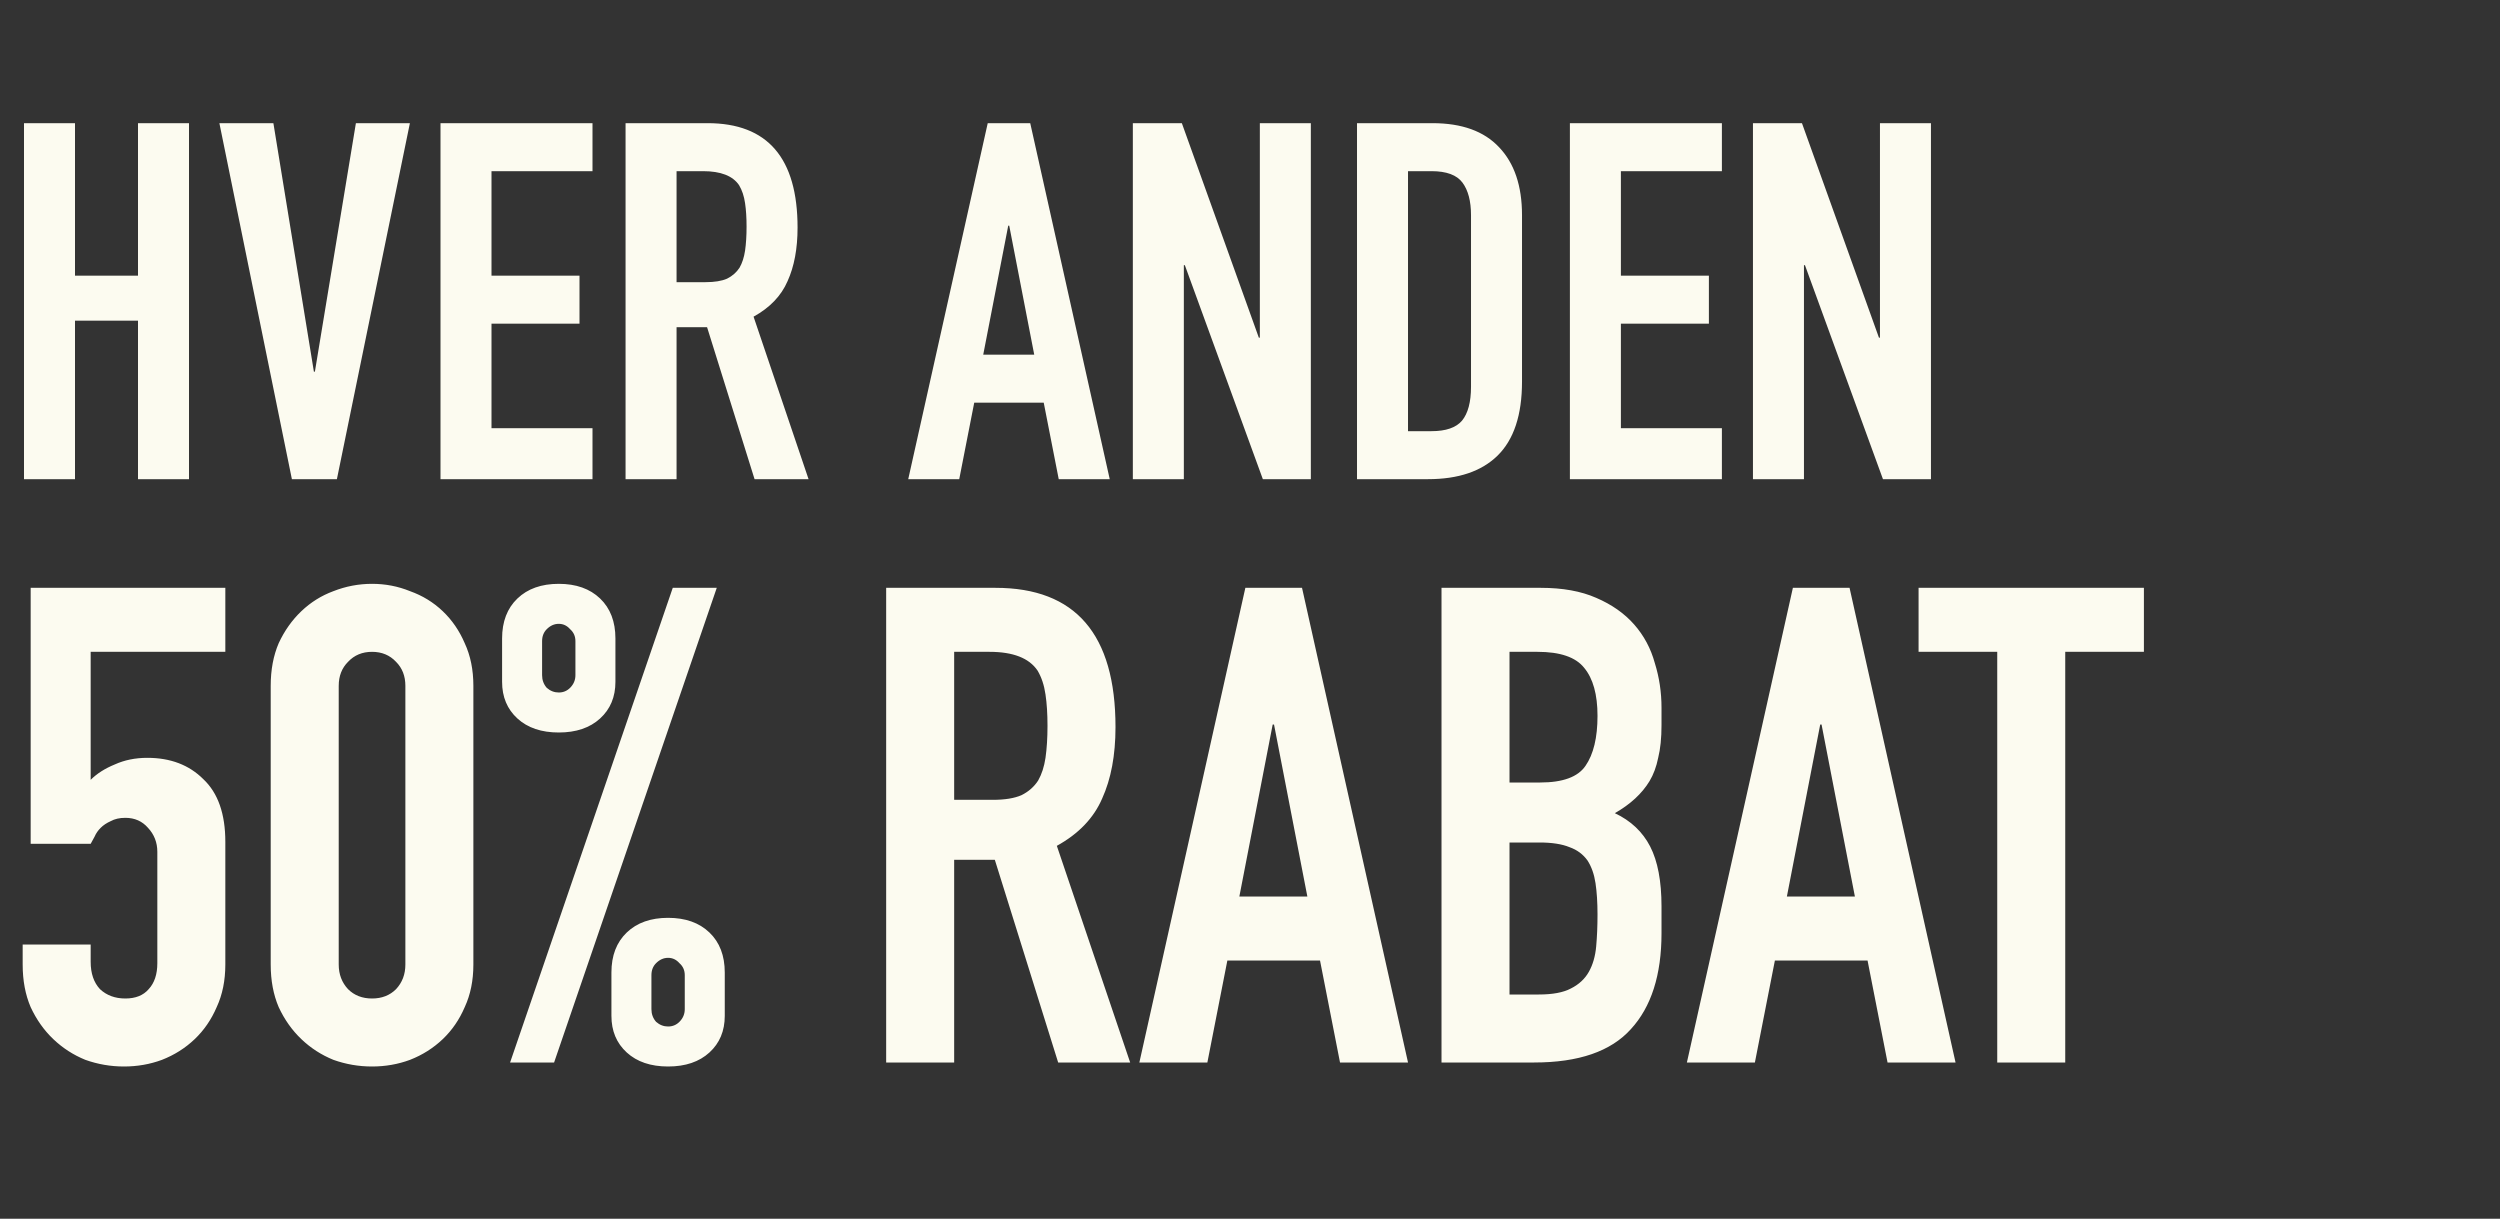 <svg width="240" height="117" viewBox="0 0 240 117" fill="none" xmlns="http://www.w3.org/2000/svg">
<rect x="0" y="0" width="240" height="117" fill="#333333" stroke="none"/>
<path d="M2.304 46V11.824H7.2V26.464H13.248V11.824H18.144V46H13.248V30.784H7.2V46H2.304ZM39.349 11.824L32.342 46H28.021L21.061 11.824H26.245L30.134 35.68H30.23L34.166 11.824H39.349ZM42.288 46V11.824H56.88V16.432H47.184V26.464H55.632V31.072H47.184V41.104H56.88V46H42.288ZM64.95 16.432V27.088H67.734C68.598 27.088 69.286 26.976 69.798 26.752C70.31 26.496 70.71 26.144 70.998 25.696C71.254 25.248 71.43 24.704 71.526 24.064C71.622 23.392 71.67 22.624 71.67 21.76C71.67 20.896 71.622 20.144 71.526 19.504C71.43 18.832 71.238 18.256 70.95 17.776C70.342 16.88 69.19 16.432 67.494 16.432H64.95ZM60.054 46V11.824H67.926C73.686 11.824 76.566 15.168 76.566 21.856C76.566 23.872 76.246 25.584 75.606 26.992C74.998 28.4 73.91 29.536 72.342 30.4L77.622 46H72.438L67.878 31.408H64.95V46H60.054ZM99.286 34.048L96.886 21.664H96.79L94.39 34.048H99.286ZM87.19 46L94.822 11.824H98.902L106.534 46H101.638L100.198 38.656H93.526L92.086 46H87.19ZM108.753 46V11.824H113.457L120.849 32.416H120.945V11.824H125.841V46H121.233L113.745 25.456H113.649V46H108.753ZM130.273 46V11.824H137.521C140.337 11.824 142.465 12.592 143.905 14.128C145.377 15.664 146.113 17.84 146.113 20.656V36.64C146.113 39.84 145.329 42.208 143.761 43.744C142.225 45.248 140.001 46 137.089 46H130.273ZM135.169 16.432V41.392H137.425C138.801 41.392 139.777 41.056 140.353 40.384C140.929 39.68 141.217 38.592 141.217 37.12V20.656C141.217 19.312 140.945 18.272 140.401 17.536C139.857 16.8 138.865 16.432 137.425 16.432H135.169ZM150.71 46V11.824H165.302V16.432H155.606V26.464H164.054V31.072H155.606V41.104H165.302V46H150.71ZM168.284 46V11.824H172.988L180.38 32.416H180.476V11.824H185.372V46H180.764L173.276 25.456H173.18V46H168.284ZM21.632 56.432V62.576H8.704V74.864C9.301 74.267 10.069 73.776 11.008 73.392C11.947 72.965 12.992 72.752 14.144 72.752C16.363 72.752 18.155 73.435 19.52 74.8C20.928 76.123 21.632 78.128 21.632 80.816V92.592C21.632 94.128 21.355 95.493 20.8 96.688C20.288 97.883 19.584 98.907 18.688 99.76C17.792 100.613 16.747 101.275 15.552 101.744C14.4 102.171 13.184 102.384 11.904 102.384C10.624 102.384 9.387 102.171 8.192 101.744C7.04 101.275 6.016 100.613 5.12 99.76C4.224 98.907 3.499 97.883 2.944 96.688C2.432 95.493 2.176 94.128 2.176 92.592V90.672H8.704V92.336C8.704 93.445 9.003 94.32 9.6 94.96C10.24 95.557 11.051 95.856 12.032 95.856C13.013 95.856 13.76 95.557 14.272 94.96C14.827 94.363 15.104 93.531 15.104 92.464V81.776C15.104 80.88 14.805 80.112 14.208 79.472C13.653 78.832 12.928 78.512 12.032 78.512C11.477 78.512 11.008 78.619 10.624 78.832C10.24 79.003 9.92 79.216 9.664 79.472C9.408 79.728 9.216 80.005 9.088 80.304C8.875 80.688 8.747 80.923 8.704 81.008H2.944V56.432H21.632ZM25.988 65.84C25.988 64.304 26.244 62.939 26.756 61.744C27.311 60.549 28.037 59.525 28.933 58.672C29.828 57.819 30.852 57.179 32.005 56.752C33.199 56.283 34.437 56.048 35.717 56.048C36.996 56.048 38.212 56.283 39.364 56.752C40.559 57.179 41.605 57.819 42.501 58.672C43.397 59.525 44.1 60.549 44.612 61.744C45.167 62.939 45.444 64.304 45.444 65.84V92.592C45.444 94.128 45.167 95.493 44.612 96.688C44.1 97.883 43.397 98.907 42.501 99.76C41.605 100.613 40.559 101.275 39.364 101.744C38.212 102.171 36.996 102.384 35.717 102.384C34.437 102.384 33.199 102.171 32.005 101.744C30.852 101.275 29.828 100.613 28.933 99.76C28.037 98.907 27.311 97.883 26.756 96.688C26.244 95.493 25.988 94.128 25.988 92.592V65.84ZM32.517 92.592C32.517 93.531 32.815 94.32 33.413 94.96C34.01 95.557 34.778 95.856 35.717 95.856C36.655 95.856 37.423 95.557 38.02 94.96C38.618 94.32 38.916 93.531 38.916 92.592V65.84C38.916 64.901 38.618 64.133 38.02 63.536C37.423 62.896 36.655 62.576 35.717 62.576C34.778 62.576 34.01 62.896 33.413 63.536C32.815 64.133 32.517 64.901 32.517 65.84V92.592ZM53.641 66.48C54.068 66.48 54.43 66.331 54.729 66.032C55.07 65.691 55.241 65.285 55.241 64.816V61.552C55.241 61.083 55.07 60.699 54.729 60.4C54.43 60.059 54.068 59.888 53.641 59.888C53.214 59.888 52.83 60.059 52.489 60.4C52.19 60.699 52.041 61.083 52.041 61.552V64.816C52.041 65.285 52.19 65.691 52.489 66.032C52.83 66.331 53.214 66.48 53.641 66.48ZM53.641 70.32C51.977 70.32 50.654 69.872 49.673 68.976C48.692 68.08 48.201 66.907 48.201 65.456V61.296C48.201 59.675 48.692 58.395 49.673 57.456C50.654 56.517 51.977 56.048 53.641 56.048C55.305 56.048 56.628 56.517 57.609 57.456C58.59 58.395 59.081 59.675 59.081 61.296V65.456C59.081 66.907 58.59 68.08 57.609 68.976C56.628 69.872 55.305 70.32 53.641 70.32ZM62.537 96.88C62.537 97.349 62.686 97.755 62.985 98.096C63.326 98.395 63.71 98.544 64.137 98.544C64.564 98.544 64.926 98.395 65.225 98.096C65.566 97.755 65.737 97.349 65.737 96.88V93.616C65.737 93.147 65.566 92.763 65.225 92.464C64.926 92.123 64.564 91.952 64.137 91.952C63.71 91.952 63.326 92.123 62.985 92.464C62.686 92.763 62.537 93.147 62.537 93.616V96.88ZM64.137 102.384C62.473 102.384 61.15 101.936 60.169 101.04C59.188 100.144 58.697 98.971 58.697 97.52V93.36C58.697 91.739 59.188 90.459 60.169 89.52C61.15 88.581 62.473 88.112 64.137 88.112C65.801 88.112 67.124 88.581 68.105 89.52C69.086 90.459 69.577 91.739 69.577 93.36V97.52C69.577 98.971 69.086 100.144 68.105 101.04C67.124 101.936 65.801 102.384 64.137 102.384ZM48.969 102L64.585 56.432H68.809L53.193 102H48.969ZM91.6 62.576V76.784H95.312C96.464 76.784 97.381 76.635 98.064 76.336C98.747 75.995 99.28 75.525 99.664 74.928C100.005 74.331 100.24 73.605 100.368 72.752C100.496 71.856 100.56 70.832 100.56 69.68C100.56 68.528 100.496 67.525 100.368 66.672C100.24 65.776 99.984 65.008 99.6 64.368C98.789 63.173 97.253 62.576 94.992 62.576H91.6ZM85.072 102V56.432H95.568C103.248 56.432 107.088 60.891 107.088 69.808C107.088 72.496 106.661 74.779 105.808 76.656C104.997 78.533 103.547 80.048 101.456 81.2L108.496 102H101.584L95.504 82.544H91.6V102H85.072ZM125.506 86.064L122.306 69.552H122.178L118.978 86.064H125.506ZM109.378 102L119.554 56.432H124.994L135.17 102H128.642L126.722 92.208H117.826L115.906 102H109.378ZM138.385 102V56.432H147.921C150.011 56.432 151.782 56.752 153.233 57.392C154.726 58.032 155.942 58.885 156.881 59.952C157.819 61.019 158.481 62.256 158.865 63.664C159.291 65.029 159.505 66.459 159.505 67.952V69.616C159.505 70.853 159.398 71.899 159.185 72.752C159.014 73.605 158.737 74.352 158.353 74.992C157.627 76.187 156.518 77.211 155.025 78.064C156.561 78.789 157.691 79.856 158.417 81.264C159.142 82.672 159.505 84.592 159.505 87.024V89.584C159.505 93.595 158.523 96.667 156.561 98.8C154.641 100.933 151.547 102 147.281 102H138.385ZM144.913 80.88V95.472H147.729C149.051 95.472 150.075 95.28 150.801 94.896C151.569 94.512 152.145 93.979 152.529 93.296C152.913 92.613 153.147 91.803 153.233 90.864C153.318 89.925 153.361 88.901 153.361 87.792C153.361 86.64 153.297 85.637 153.169 84.784C153.041 83.931 152.785 83.205 152.401 82.608C151.974 82.011 151.398 81.584 150.673 81.328C149.947 81.029 148.987 80.88 147.793 80.88H144.913ZM144.913 62.576V75.12H147.857C150.033 75.12 151.483 74.587 152.208 73.52C152.977 72.411 153.361 70.811 153.361 68.72C153.361 66.672 152.934 65.136 152.081 64.112C151.27 63.088 149.777 62.576 147.601 62.576H144.913ZM178.069 86.064L174.869 69.552H174.741L171.541 86.064H178.069ZM161.941 102L172.117 56.432H177.557L187.733 102H181.205L179.285 92.208H170.389L168.469 102H161.941ZM191.735 102V62.576H184.183V56.432H205.815V62.576H198.263V102H191.735Z" fill="#FCFBF0"/>
</svg>

